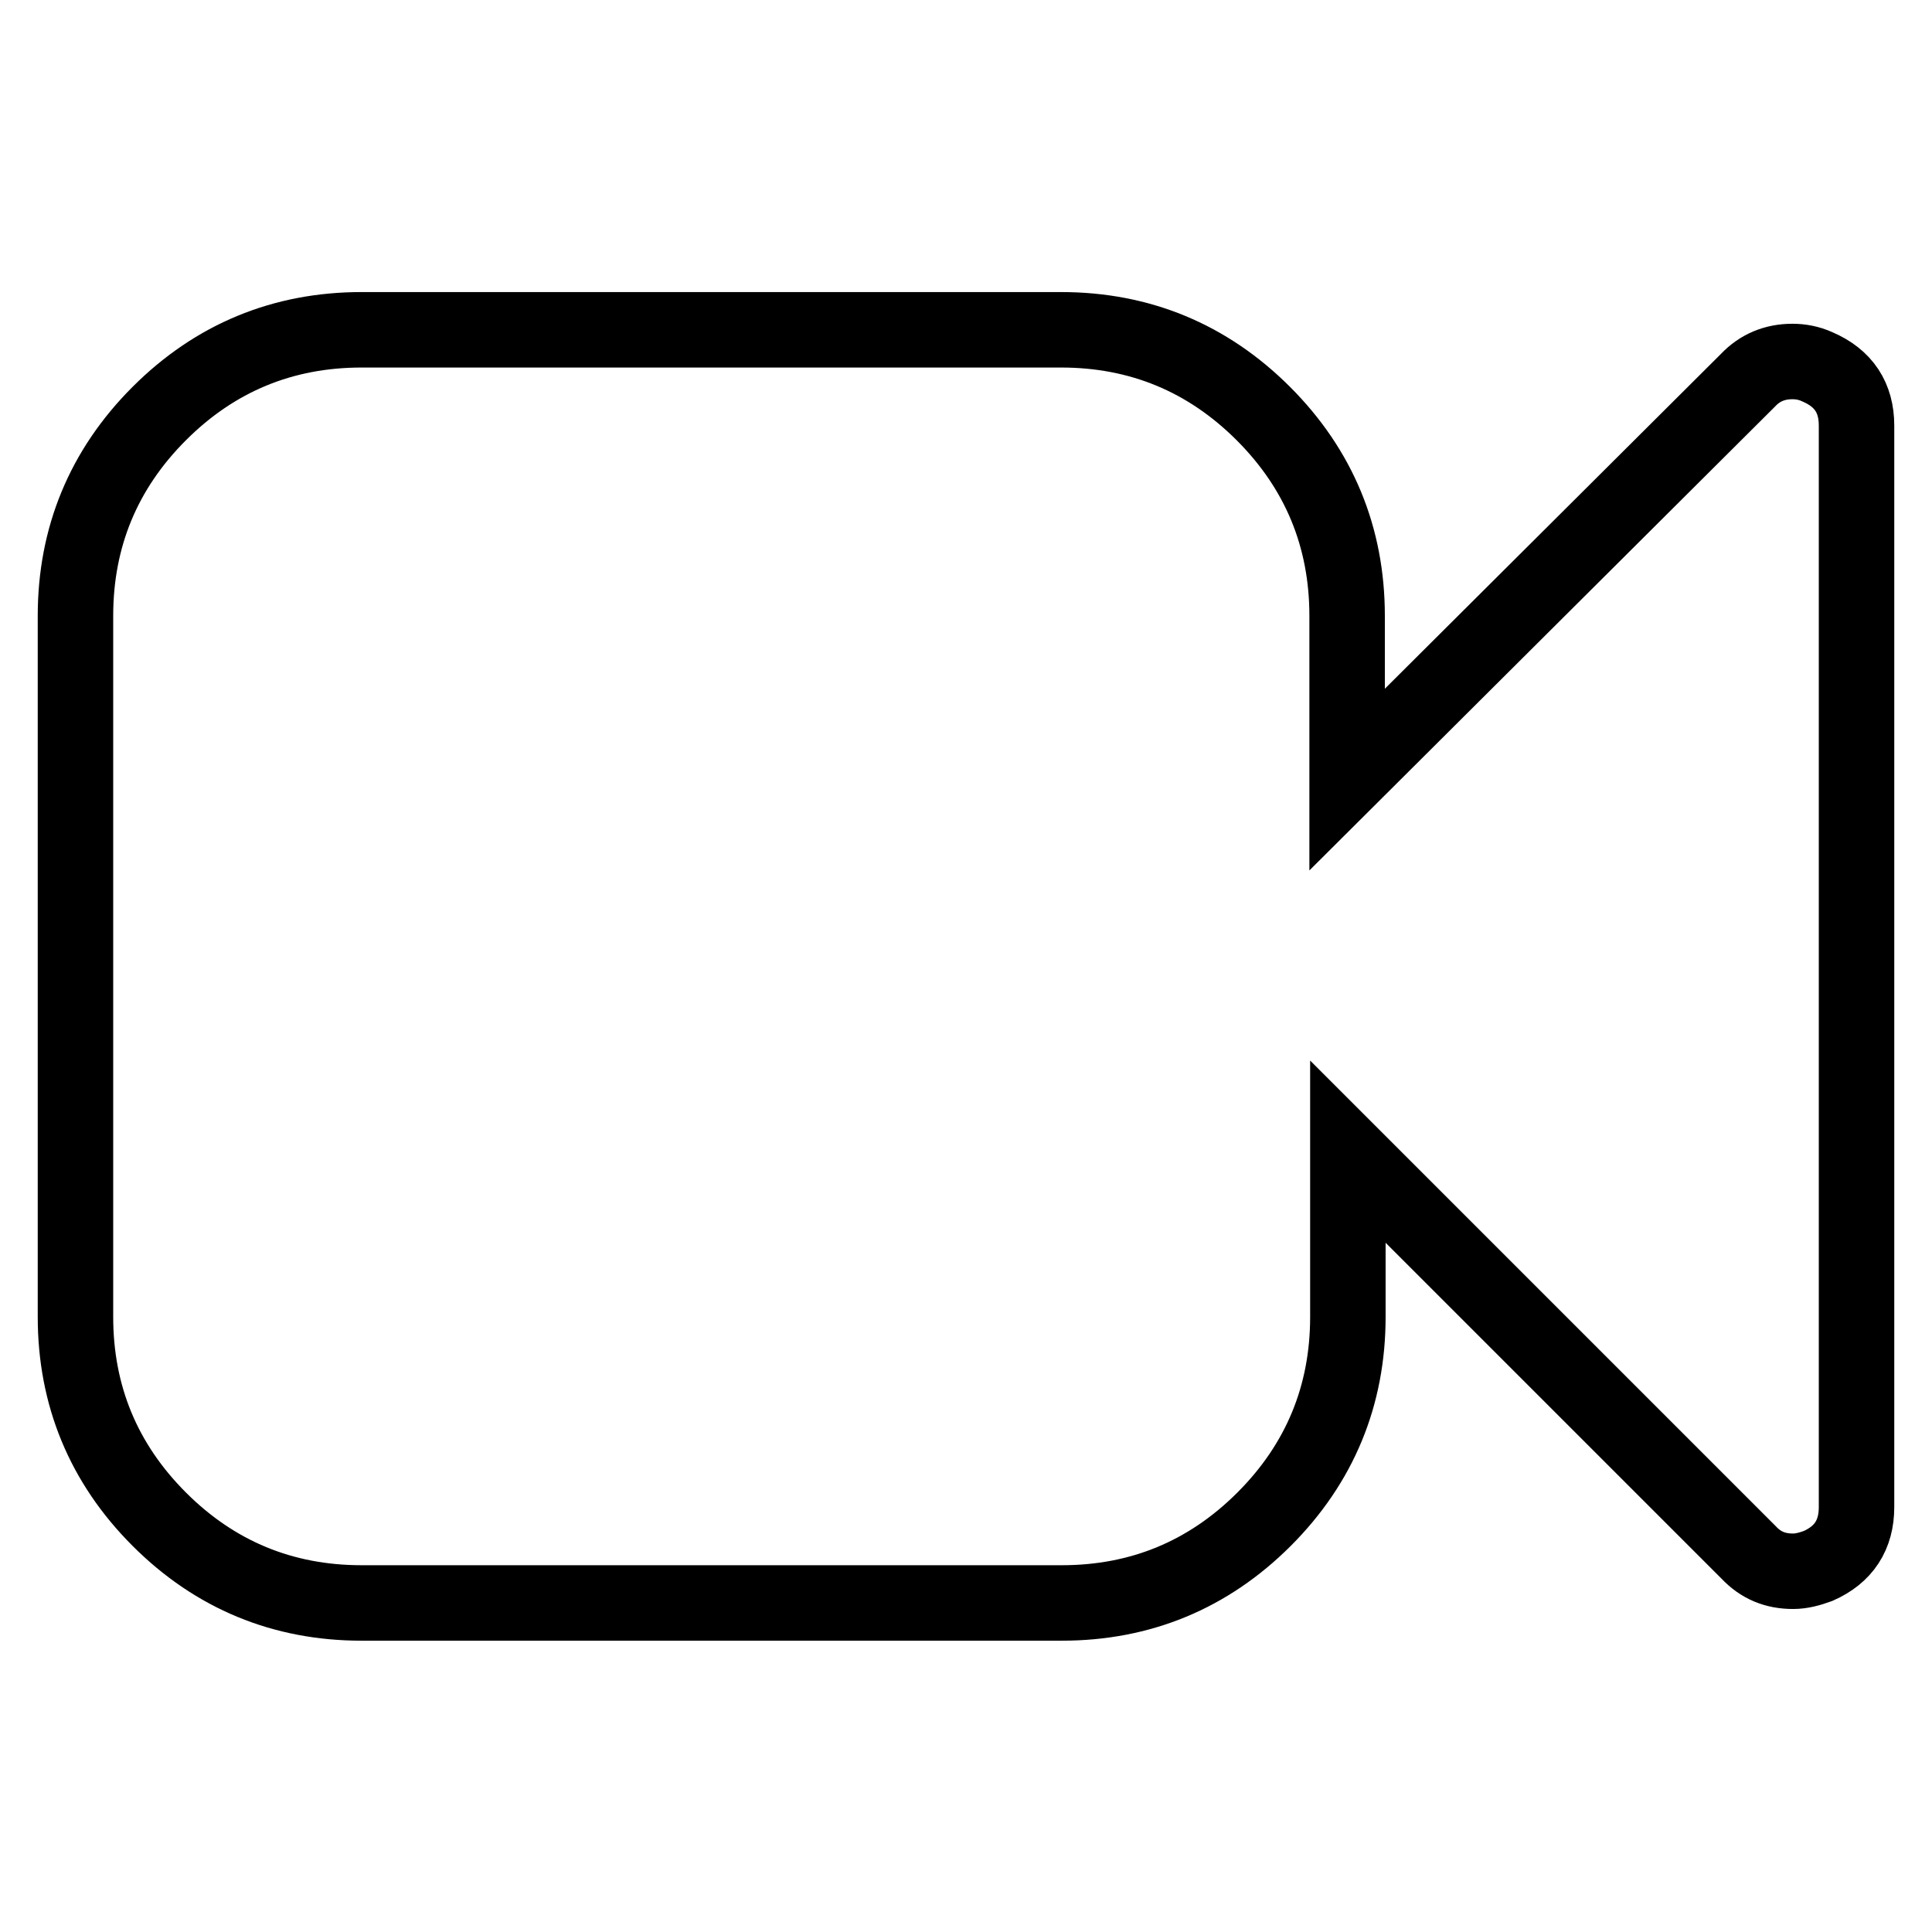 <?xml version="1.0" encoding="utf-8"?>
<!-- Svg Vector Icons : http://www.onlinewebfonts.com/icon -->
<!DOCTYPE svg PUBLIC "-//W3C//DTD SVG 1.1//EN" "http://www.w3.org/Graphics/SVG/1.1/DTD/svg11.dtd">
<svg version="1.1" xmlns="http://www.w3.org/2000/svg" xmlns:xlink="http://www.w3.org/1999/xlink" x="0px" y="0px" viewBox="0 0 256 256" enable-background="new 0 0 256 256" xml:space="preserve">
<g> <path stroke-width="10" fill-opacity="0" stroke="#000000"  d="M246,56.4v143.3c0,3.7-1.7,6.3-5.1,7.8c-1.1,0.4-2.2,0.7-3.3,0.7c-2.4,0-4.3-0.8-5.9-2.5l-53.1-53.1v21.9 c0,10.4-3.7,19.4-11.1,26.8c-7.4,7.4-16.4,11.1-26.8,11.1H47.9c-10.4,0-19.4-3.7-26.8-11.1c-7.4-7.4-11.1-16.4-11.1-26.8V81.6 c0-10.4,3.7-19.4,11.1-26.8c7.4-7.4,16.4-11.1,26.8-11.1h92.7c10.4,0,19.4,3.7,26.8,11.1c7.4,7.4,11.1,16.4,11.1,26.8v21.7 l53.1-52.9c1.6-1.7,3.6-2.5,5.9-2.5c1.1,0,2.2,0.2,3.3,0.7C244.3,50.1,246,52.7,246,56.4z"/></g>
</svg>